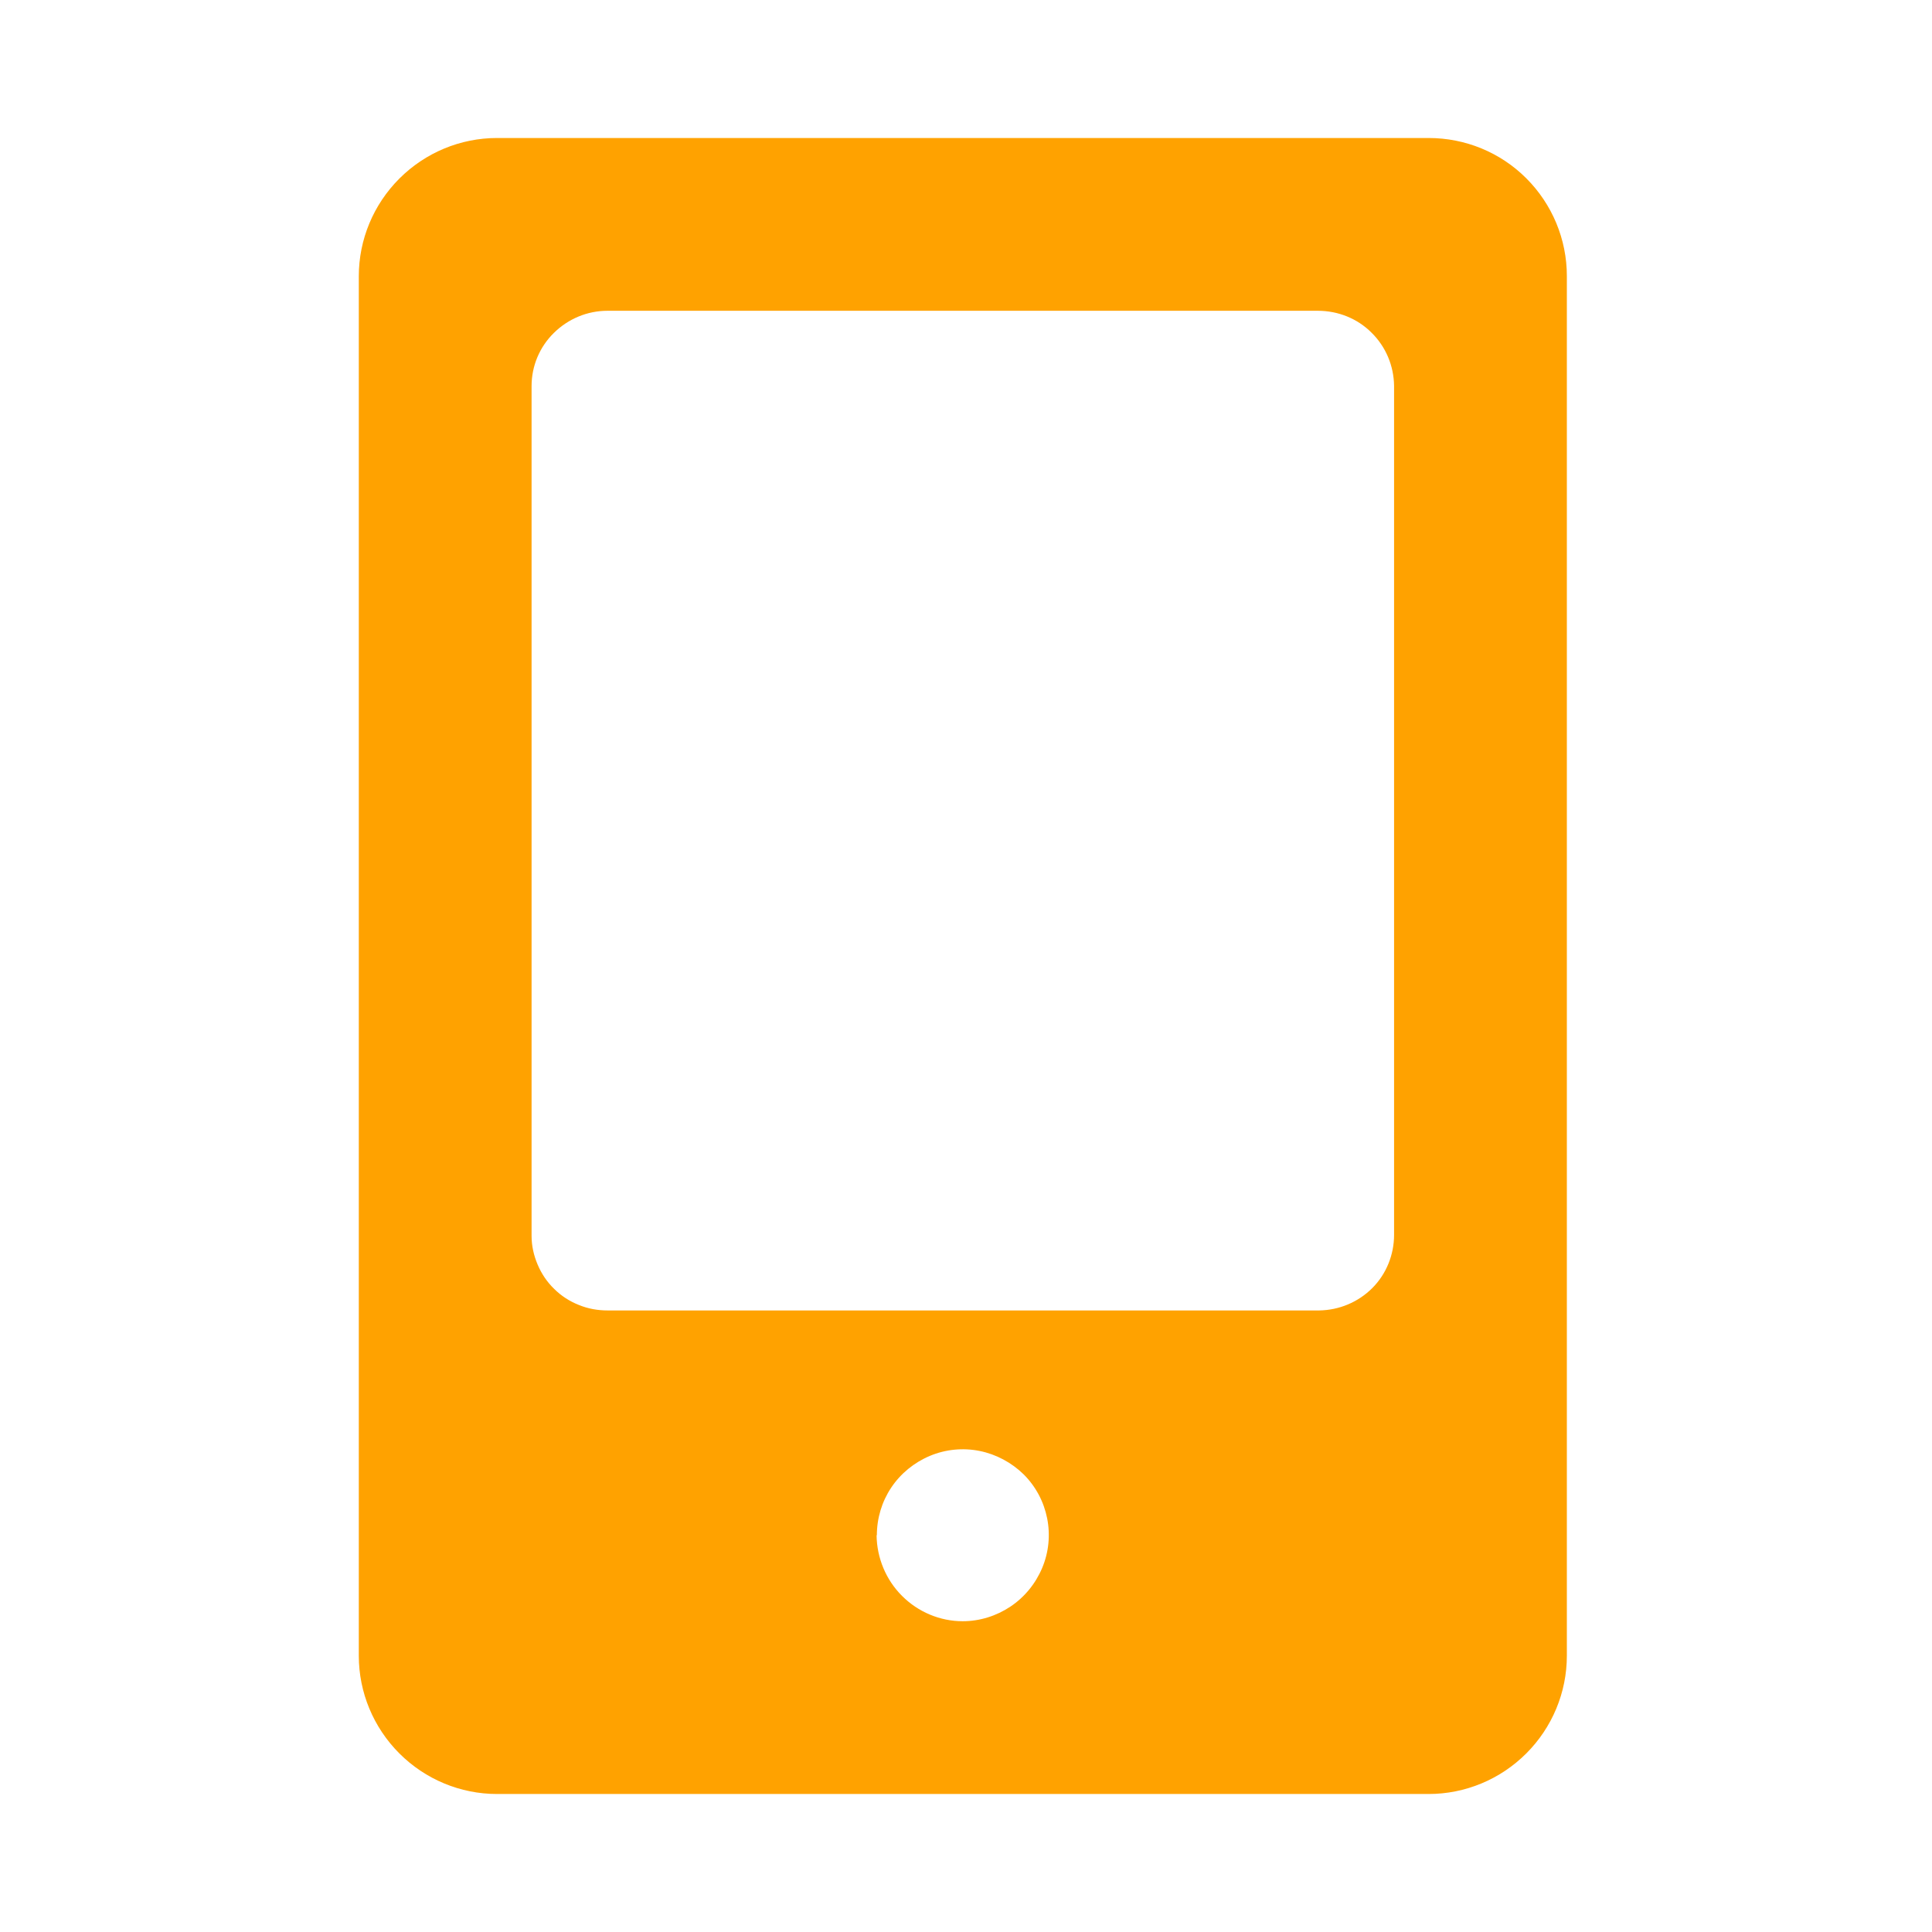 <?xml version="1.0" encoding="UTF-8"?><svg id="a" xmlns="http://www.w3.org/2000/svg" viewBox="0 0 70 70"><path d="M31.77,55.63c0-.62.18-1.22.52-1.73.34-.51.83-.91,1.4-1.15.57-.24,1.2-.3,1.8-.18.6.12,1.16.42,1.6.85.44.44.73.99.85,1.59s.06,1.23-.18,1.8c-.24.57-.64,1.06-1.15,1.4-.51.34-1.11.53-1.73.53-.82,0-1.61-.33-2.2-.92-.58-.58-.91-1.37-.92-2.2ZM22.02,11.26h25.73c.73,0,1.43.28,1.94.79.52.51.81,1.2.82,1.93v30.76c0,.72-.28,1.42-.79,1.93-.51.51-1.2.8-1.93.81h-25.77c-.36,0-.71-.06-1.05-.2-.33-.13-.64-.33-.89-.58-.26-.25-.46-.55-.6-.88s-.22-.68-.22-1.04V13.99c0-.73.29-1.42.81-1.93.52-.51,1.21-.8,1.94-.8h.01ZM13,59.99c0,1.33.53,2.6,1.47,3.54.94.94,2.21,1.47,3.54,1.47h33.75c1.33,0,2.6-.53,3.54-1.47.94-.94,1.47-2.21,1.47-3.54V10c0-1.33-.53-2.6-1.47-3.54-.94-.94-2.21-1.46-3.54-1.46H18.01c-1.33,0-2.6.53-3.54,1.47-.94.94-1.47,2.21-1.47,3.54v49.98Z" style="fill:#ffa200;"/></svg>
